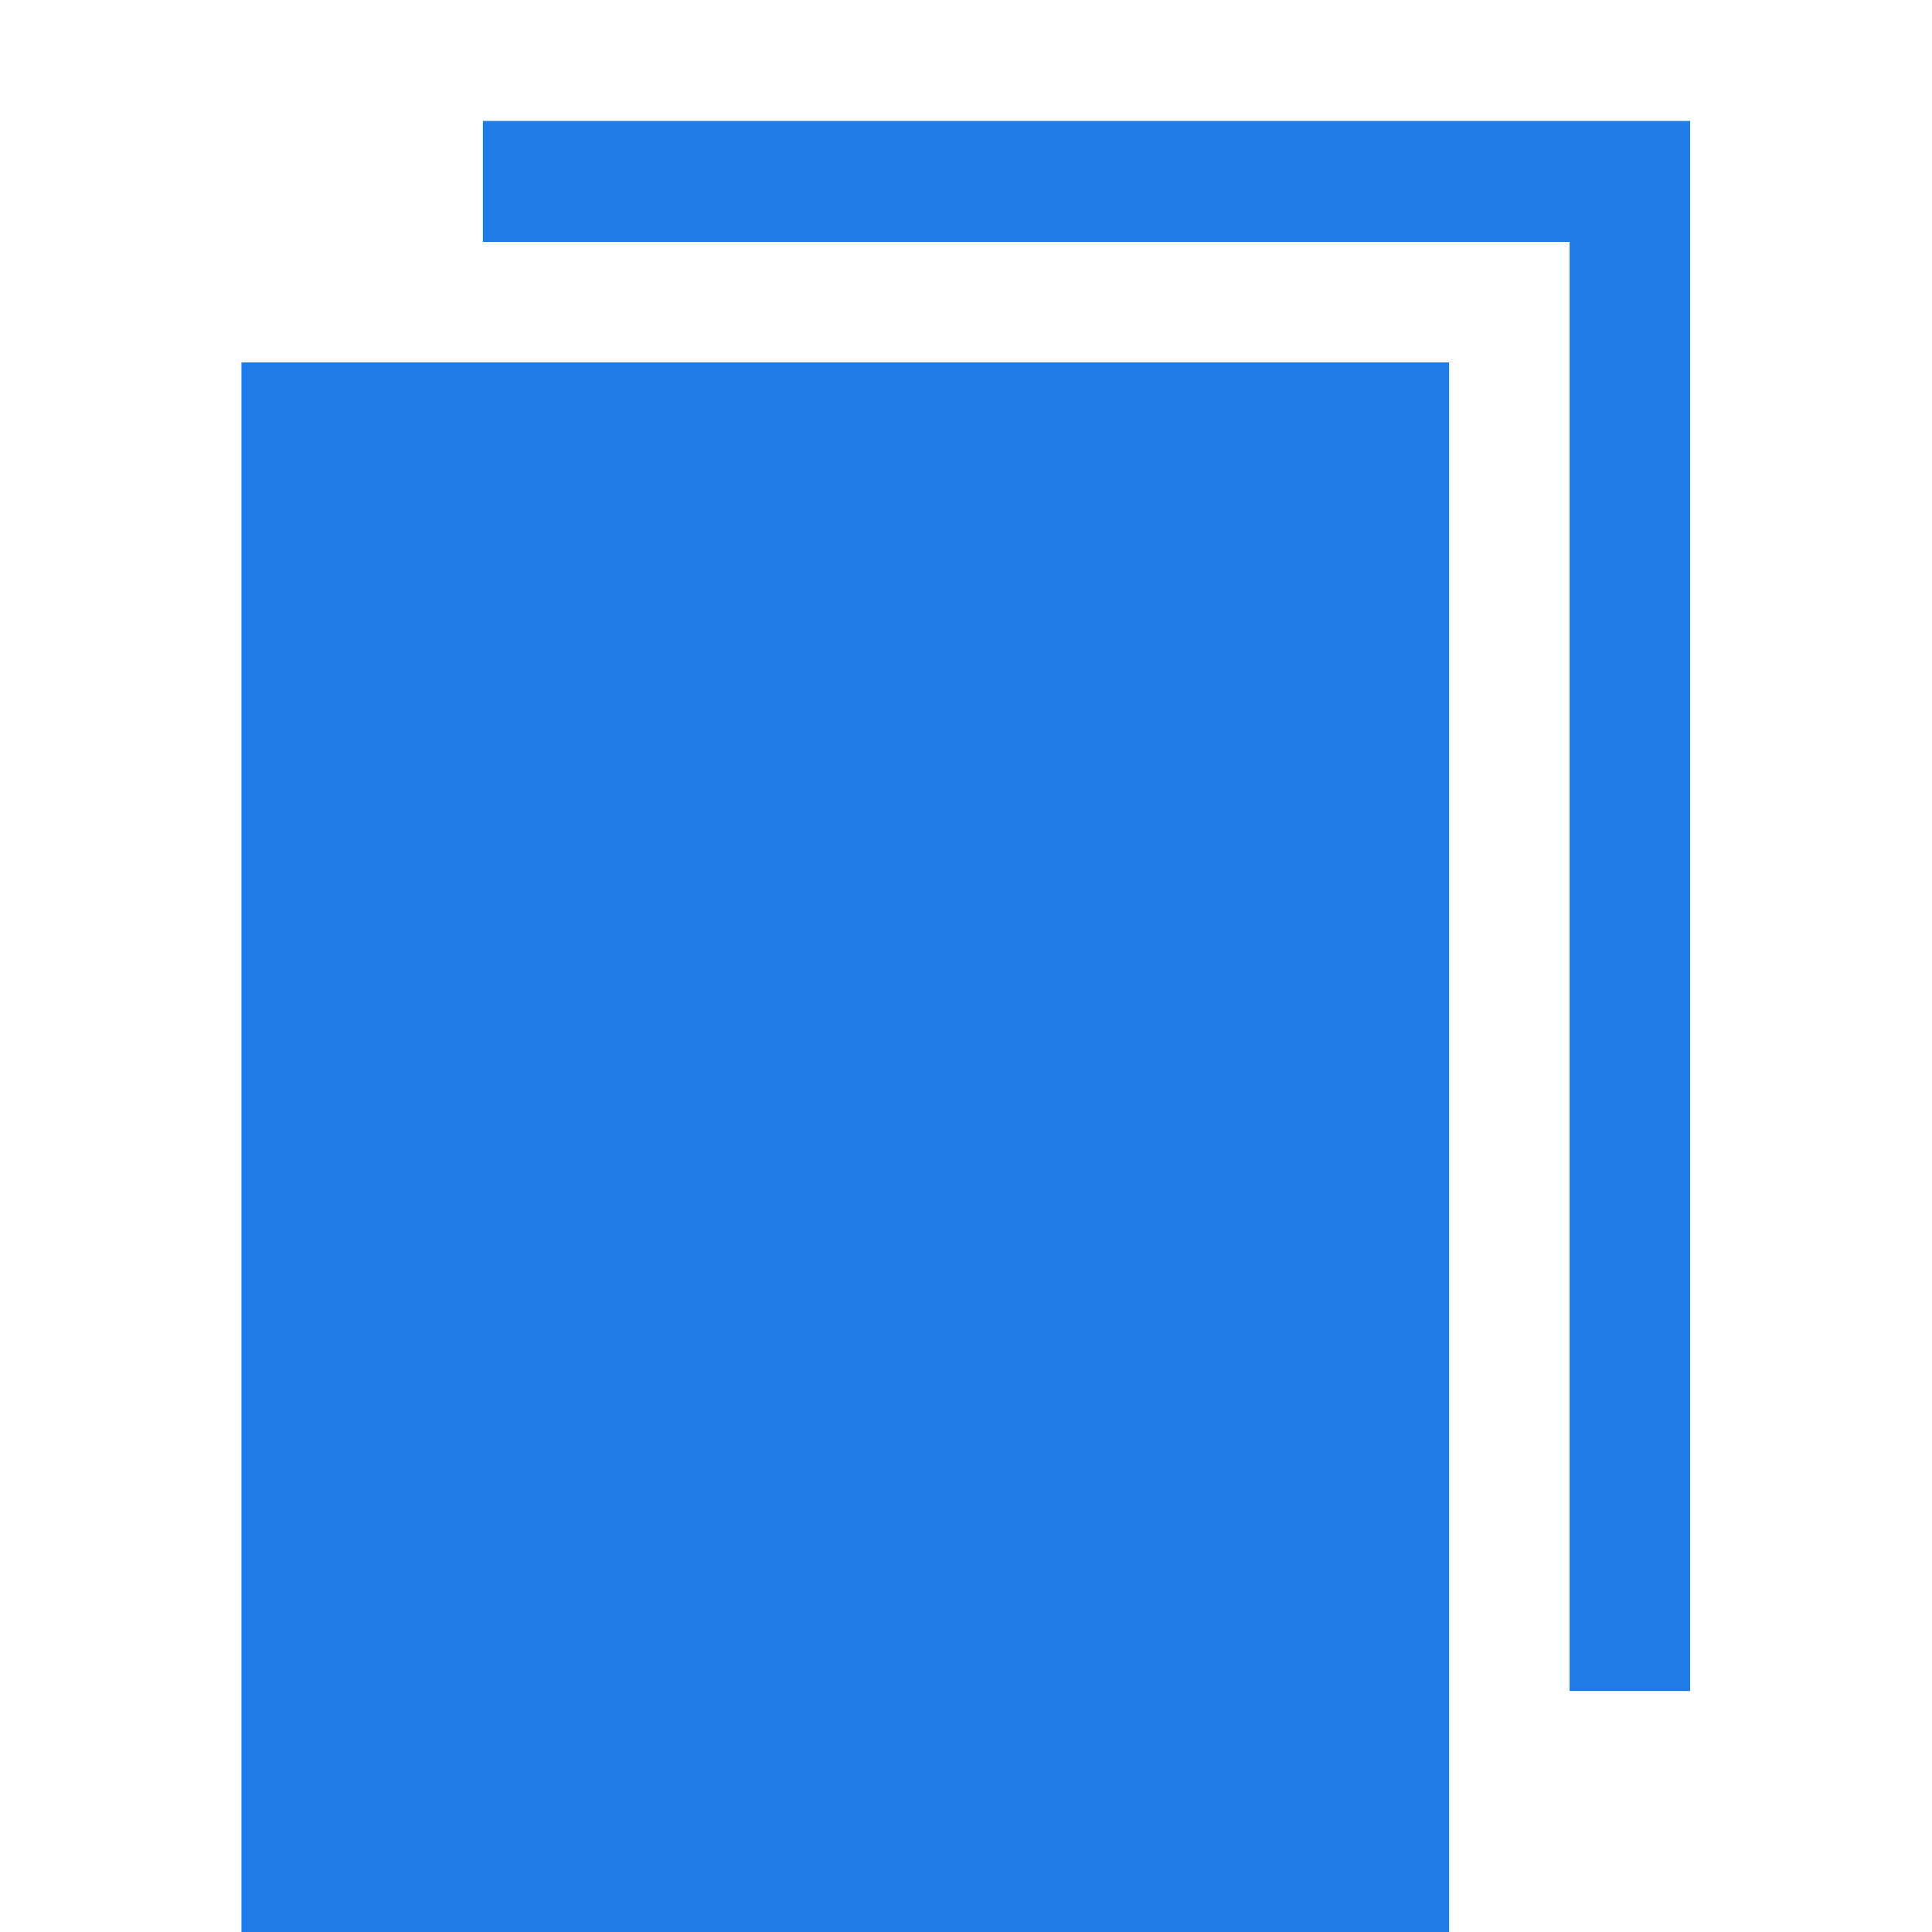 <?xml version="1.0" encoding="UTF-8" standalone="no"?>
<svg
   xmlns:dc="http://purl.org/dc/elements/1.1/"
   xmlns:cc="http://creativecommons.org/ns#"
   xmlns:rdf="http://www.w3.org/1999/02/22-rdf-syntax-ns#"
   xmlns:svg="http://www.w3.org/2000/svg"
   xmlns="http://www.w3.org/2000/svg"
   xmlns:sodipodi="http://sodipodi.sourceforge.net/DTD/sodipodi-0.dtd"
   xmlns:inkscape="http://www.inkscape.org/namespaces/inkscape"
   width="16"
   height="16"
   viewBox="0 0 4.233 4.233"
   version="1.1"
   id="svg8"
   sodipodi:docname="favicon-2.svg"
   inkscape:version="1.0.2 (e86c870879, 2021-01-15)"
   inkscape:export-filename="/archiwum/Komputerowe/Projekty/WWW/DariuszRajchel/python/Dokumenty/Grafika/favicon-16x16-2.png"
   inkscape:export-xdpi="96"
   inkscape:export-ydpi="96">
  <sodipodi:namedview
     pagecolor="#ffffff"
     bordercolor="#666666"
     borderopacity="1"
     objecttolerance="10"
     gridtolerance="10"
     guidetolerance="10"
     inkscape:pageopacity="0"
     inkscape:pageshadow="2"
     inkscape:window-width="2560"
     inkscape:window-height="1381"
     id="namedview847"
     showgrid="false"
     inkscape:zoom="1"
     inkscape:cx="9.9520879"
     inkscape:cy="9.1740903"
     inkscape:window-x="1600"
     inkscape:window-y="28"
     inkscape:window-maximized="1"
     inkscape:current-layer="layer3"
     inkscape:document-rotation="0"
     inkscape:snap-bbox="true"
     inkscape:snap-grids="true"
     showborder="false"
     inkscape:showpageshadow="true"
     borderlayer="false">
    <inkscape:grid
       type="xygrid"
       id="grid1609" />
  </sodipodi:namedview>
  <style
     id="style833" />
  <defs
     id="defs2" />
  <g
     inkscape:groupmode="layer"
     id="layer1"
     inkscape:label="layer 1"
     style="display:none">
    <rect
       style="fill:#1e7be8;fill-opacity:1;stroke:none;stroke-width:0.035;stroke-linecap:round;stroke-linejoin:round;stroke-dasharray:0.035, 0.423"
       id="rect1589"
       width="4.233"
       height="4.233"
       x="5.2322388e-08"
       y="9.5396729e-08" />
    <path
       id="path1546"
       style="color:#000000;font-style:normal;font-variant:normal;font-weight:normal;font-stretch:normal;font-size:medium;line-height:normal;font-family:sans-serif;font-variant-ligatures:normal;font-variant-position:normal;font-variant-caps:normal;font-variant-numeric:normal;font-variant-alternates:normal;font-variant-east-asian:normal;font-feature-settings:normal;font-variation-settings:normal;text-indent:0;text-align:start;text-decoration:none;text-decoration-line:none;text-decoration-style:solid;text-decoration-color:#000000;letter-spacing:normal;word-spacing:normal;text-transform:none;writing-mode:lr-tb;direction:ltr;text-orientation:mixed;dominant-baseline:auto;baseline-shift:baseline;text-anchor:start;white-space:normal;shape-padding:0;shape-margin:0;inline-size:0;clip-rule:nonzero;display:inline;overflow:visible;visibility:visible;isolation:auto;mix-blend-mode:normal;color-interpolation:sRGB;color-interpolation-filters:linearRGB;solid-color:#000000;solid-opacity:1;vector-effect:none;fill:#ffffff;fill-opacity:1;fill-rule:evenodd;stroke:none;stroke-width:0.212;stroke-linecap:square;stroke-linejoin:round;stroke-miterlimit:6;stroke-dasharray:none;stroke-dashoffset:0;stroke-opacity:1;paint-order:fill markers stroke;color-rendering:auto;image-rendering:auto;shape-rendering:auto;text-rendering:auto;enable-background:accumulate;stop-color:#000000"
       d="M 0.794,0.265 V 0.529 2.117 L 1.058,0.529 H 3.175 V 3.969 L 3.44,2.381 V 0.265 Z"
       sodipodi:nodetypes="ccccccccc" />
  </g>
  <g
     inkscape:groupmode="layer"
     id="layer2"
     inkscape:label="layer 2"
     style="display:none">
    <rect
       style="fill:#ffffff;fill-opacity:1;stroke:none;stroke-width:0.035;stroke-linecap:round;stroke-linejoin:round;stroke-dasharray:0.035, 0.423"
       id="rect1589-8"
       width="4.233"
       height="4.233"
       x="1.1946412e-07"
       y="1.0722656e-07" />
    <path
       id="path1546-9"
       style="color:#000000;font-style:normal;font-variant:normal;font-weight:normal;font-stretch:normal;font-size:medium;line-height:normal;font-family:sans-serif;font-variant-ligatures:normal;font-variant-position:normal;font-variant-caps:normal;font-variant-numeric:normal;font-variant-alternates:normal;font-variant-east-asian:normal;font-feature-settings:normal;font-variation-settings:normal;text-indent:0;text-align:start;text-decoration:none;text-decoration-line:none;text-decoration-style:solid;text-decoration-color:#000000;letter-spacing:normal;word-spacing:normal;text-transform:none;writing-mode:lr-tb;direction:ltr;text-orientation:mixed;dominant-baseline:auto;baseline-shift:baseline;text-anchor:start;white-space:normal;shape-padding:0;shape-margin:0;inline-size:0;clip-rule:nonzero;display:inline;overflow:visible;visibility:visible;isolation:auto;mix-blend-mode:normal;color-interpolation:sRGB;color-interpolation-filters:linearRGB;solid-color:#000000;solid-opacity:1;vector-effect:none;fill:#1e7be8;fill-opacity:1;fill-rule:evenodd;stroke:none;stroke-width:0.212;stroke-linecap:square;stroke-linejoin:round;stroke-miterlimit:6;stroke-dasharray:none;stroke-dashoffset:0;stroke-opacity:1;paint-order:fill markers stroke;color-rendering:auto;image-rendering:auto;shape-rendering:auto;text-rendering:auto;enable-background:accumulate;stop-color:#000000"
       d="m 0.794,0.265 v 0.265 1.587 l 0.265,-1.587 H 3.175 L 2.758,3.969 3.023,2.381 3.44,0.265 Z"
       sodipodi:nodetypes="ccccccccc" />
  </g>
  <g
     inkscape:groupmode="layer"
     id="layer3"
     inkscape:label="layer 3">
    <rect
       style="fill:#1e7be8;fill-opacity:1;stroke-width:0.212;stroke-linecap:square;stroke-linejoin:round;stroke-miterlimit:6;paint-order:fill markers stroke"
       id="rect926"
       width="2.646"
       height="3.44"
       x="0.529"
       y="0.794" />
    <rect
       style="display:inline;fill:none;fill-opacity:1;stroke:none;stroke-width:0.035;stroke-linecap:round;stroke-linejoin:round;stroke-dasharray:0.035, 0.423"
       id="rect1589-6"
       width="4.233"
       height="4.233"
       x="6.8151856e-08"
       y="5.3308106e-08" />
    <path
       style="color:#000000;font-style:normal;font-variant:normal;font-weight:normal;font-stretch:normal;font-size:medium;line-height:normal;font-family:sans-serif;font-variant-ligatures:normal;font-variant-position:normal;font-variant-caps:normal;font-variant-numeric:normal;font-variant-alternates:normal;font-variant-east-asian:normal;font-feature-settings:normal;font-variation-settings:normal;text-indent:0;text-align:start;text-decoration:none;text-decoration-line:none;text-decoration-style:solid;text-decoration-color:#000000;letter-spacing:normal;word-spacing:normal;text-transform:none;writing-mode:lr-tb;direction:ltr;text-orientation:mixed;dominant-baseline:auto;baseline-shift:baseline;text-anchor:start;white-space:normal;shape-padding:0;shape-margin:0;inline-size:0;clip-rule:nonzero;display:inline;overflow:visible;visibility:visible;opacity:1;isolation:auto;mix-blend-mode:normal;color-interpolation:sRGB;color-interpolation-filters:linearRGB;solid-color:#000000;solid-opacity:1;vector-effect:none;fill:#1e7be8;fill-opacity:1;fill-rule:evenodd;stroke:none;stroke-width:1;stroke-linecap:butt;stroke-linejoin:miter;stroke-miterlimit:4;stroke-dasharray:none;stroke-dashoffset:0;stroke-opacity:1;color-rendering:auto;image-rendering:auto;shape-rendering:auto;text-rendering:auto;enable-background:accumulate;stop-color:#000000;stop-opacity:1"
       d="m 1.058,0.265 0,0.265 2.381,0 0,3.175 0.264,0 V 0.265 Z"
       id="path928"
       sodipodi:nodetypes="ccccccc" />
  </g>
</svg>
